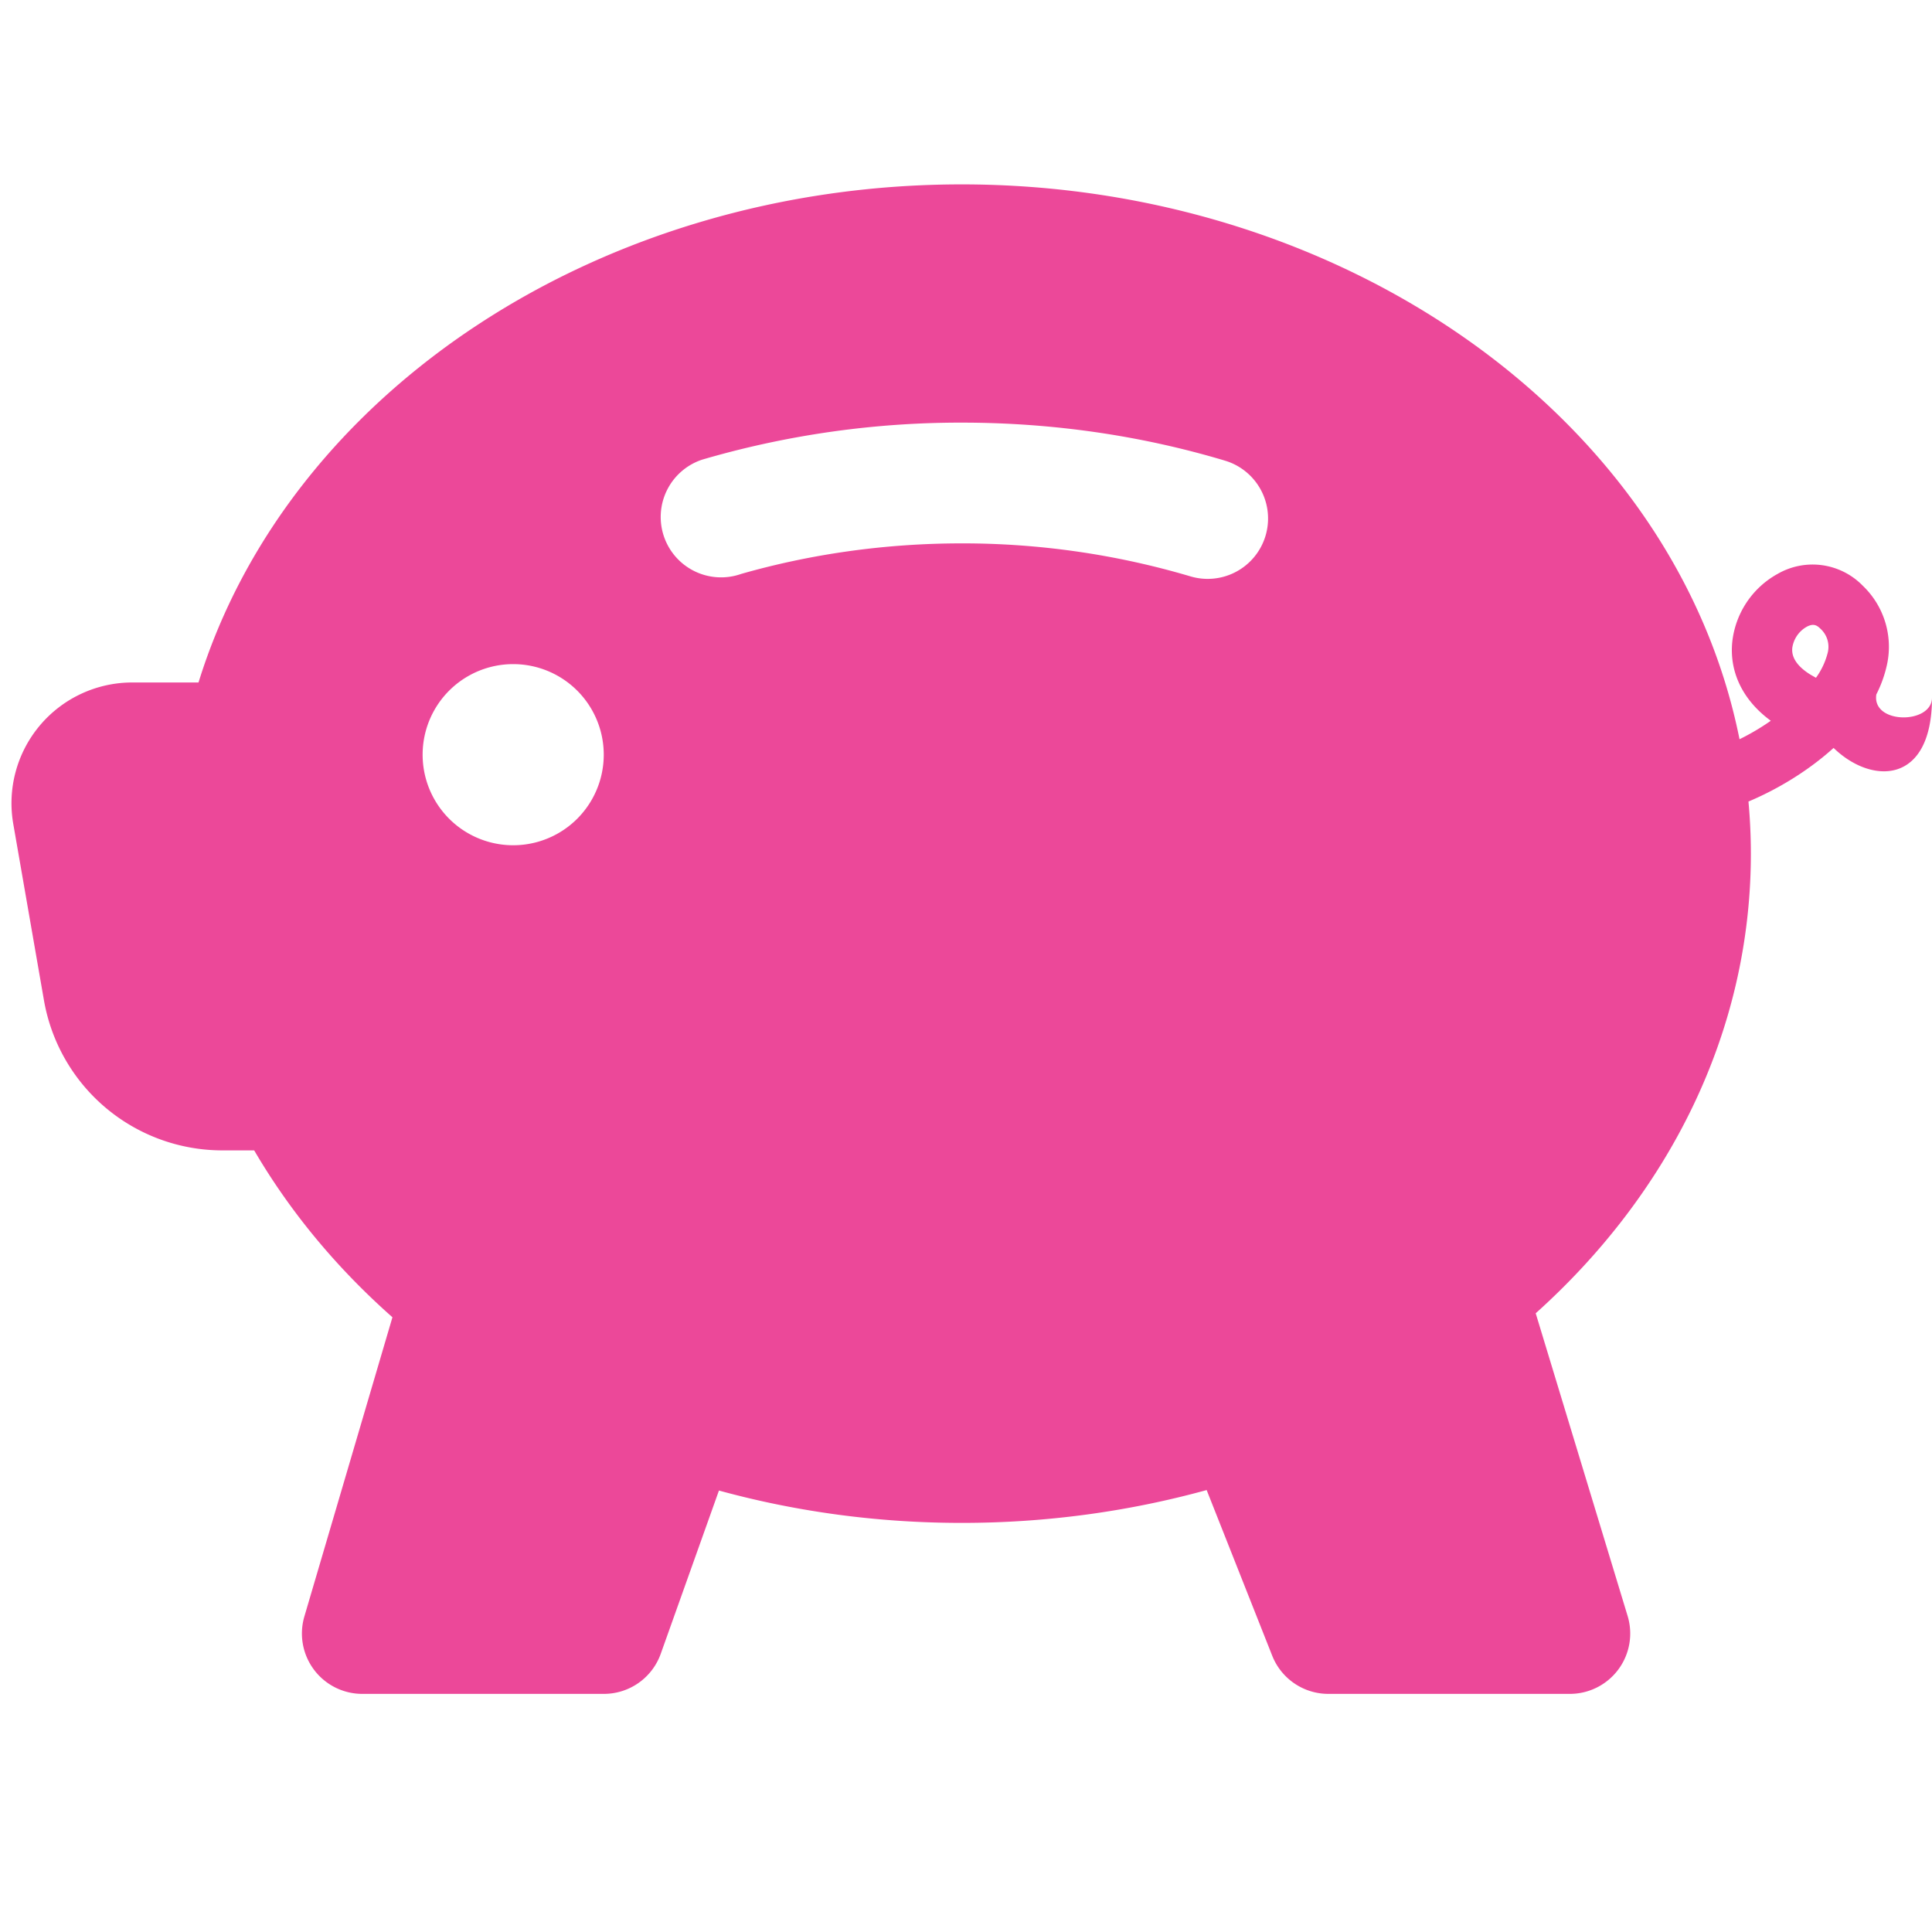 <svg xmlns="http://www.w3.org/2000/svg" xml:space="preserve" width="16" height="16"><path fill="#EC4899" d="M7.964 1.527c-2.977 0-5.571 1.704-6.32 4.125h-.55A1 1 0 0 0 .11 6.824l.254 1.46a1.5 1.5 0 0 0 1.478 1.243h.263c.3.513.688.978 1.145 1.382l-.729 2.477a.5.5 0 0 0 .48.642h2a.5.5 0 0 0 .471-.332l.482-1.352c.635.174 1.31.268 2.011.268.707 0 1.389-.096 2.028-.272l.543 1.372a.5.5 0 0 0 .465.316h2a.5.5 0 0 0 .478-.646l-.761-2.506c1.093-.981 1.782-2.317 1.782-3.807a4.73 4.73 0 0 0-.02-.431c.261-.11.508-.266.705-.444.315.306.815.306.815-.417 0 .223-.5.223-.461-.026a1.02 1.02 0 0 0 .09-.255.699.699 0 0 0-.202-.645.58.58 0 0 0-.706-.098.735.735 0 0 0-.375.562c-.025.243.081.48.319.654a1.935 1.935 0 0 1-.259.153c-.534-2.664-3.284-4.595-6.442-4.595m7.173 3.876a.603.603 0 0 1-.098.21l-.044-.025c-.146-.09-.157-.175-.152-.223a.24.24 0 0 1 .117-.173c.049-.027.08-.021.113.012a.202.202 0 0 1 .064.199m-8.999-.65a.5.5 0 1 1-.321-.947l.045-.013A7.62 7.62 0 0 1 7.964 3.5c.763 0 1.497.11 2.181.315a.5.5 0 0 1-.287.958A6.643 6.643 0 0 0 7.964 4.5c-.64 0-1.255.09-1.826.253zM5 6.25a.75.75 0 1 1-1.5 0 .75.75 0 0 1 1.5 0"/></svg>